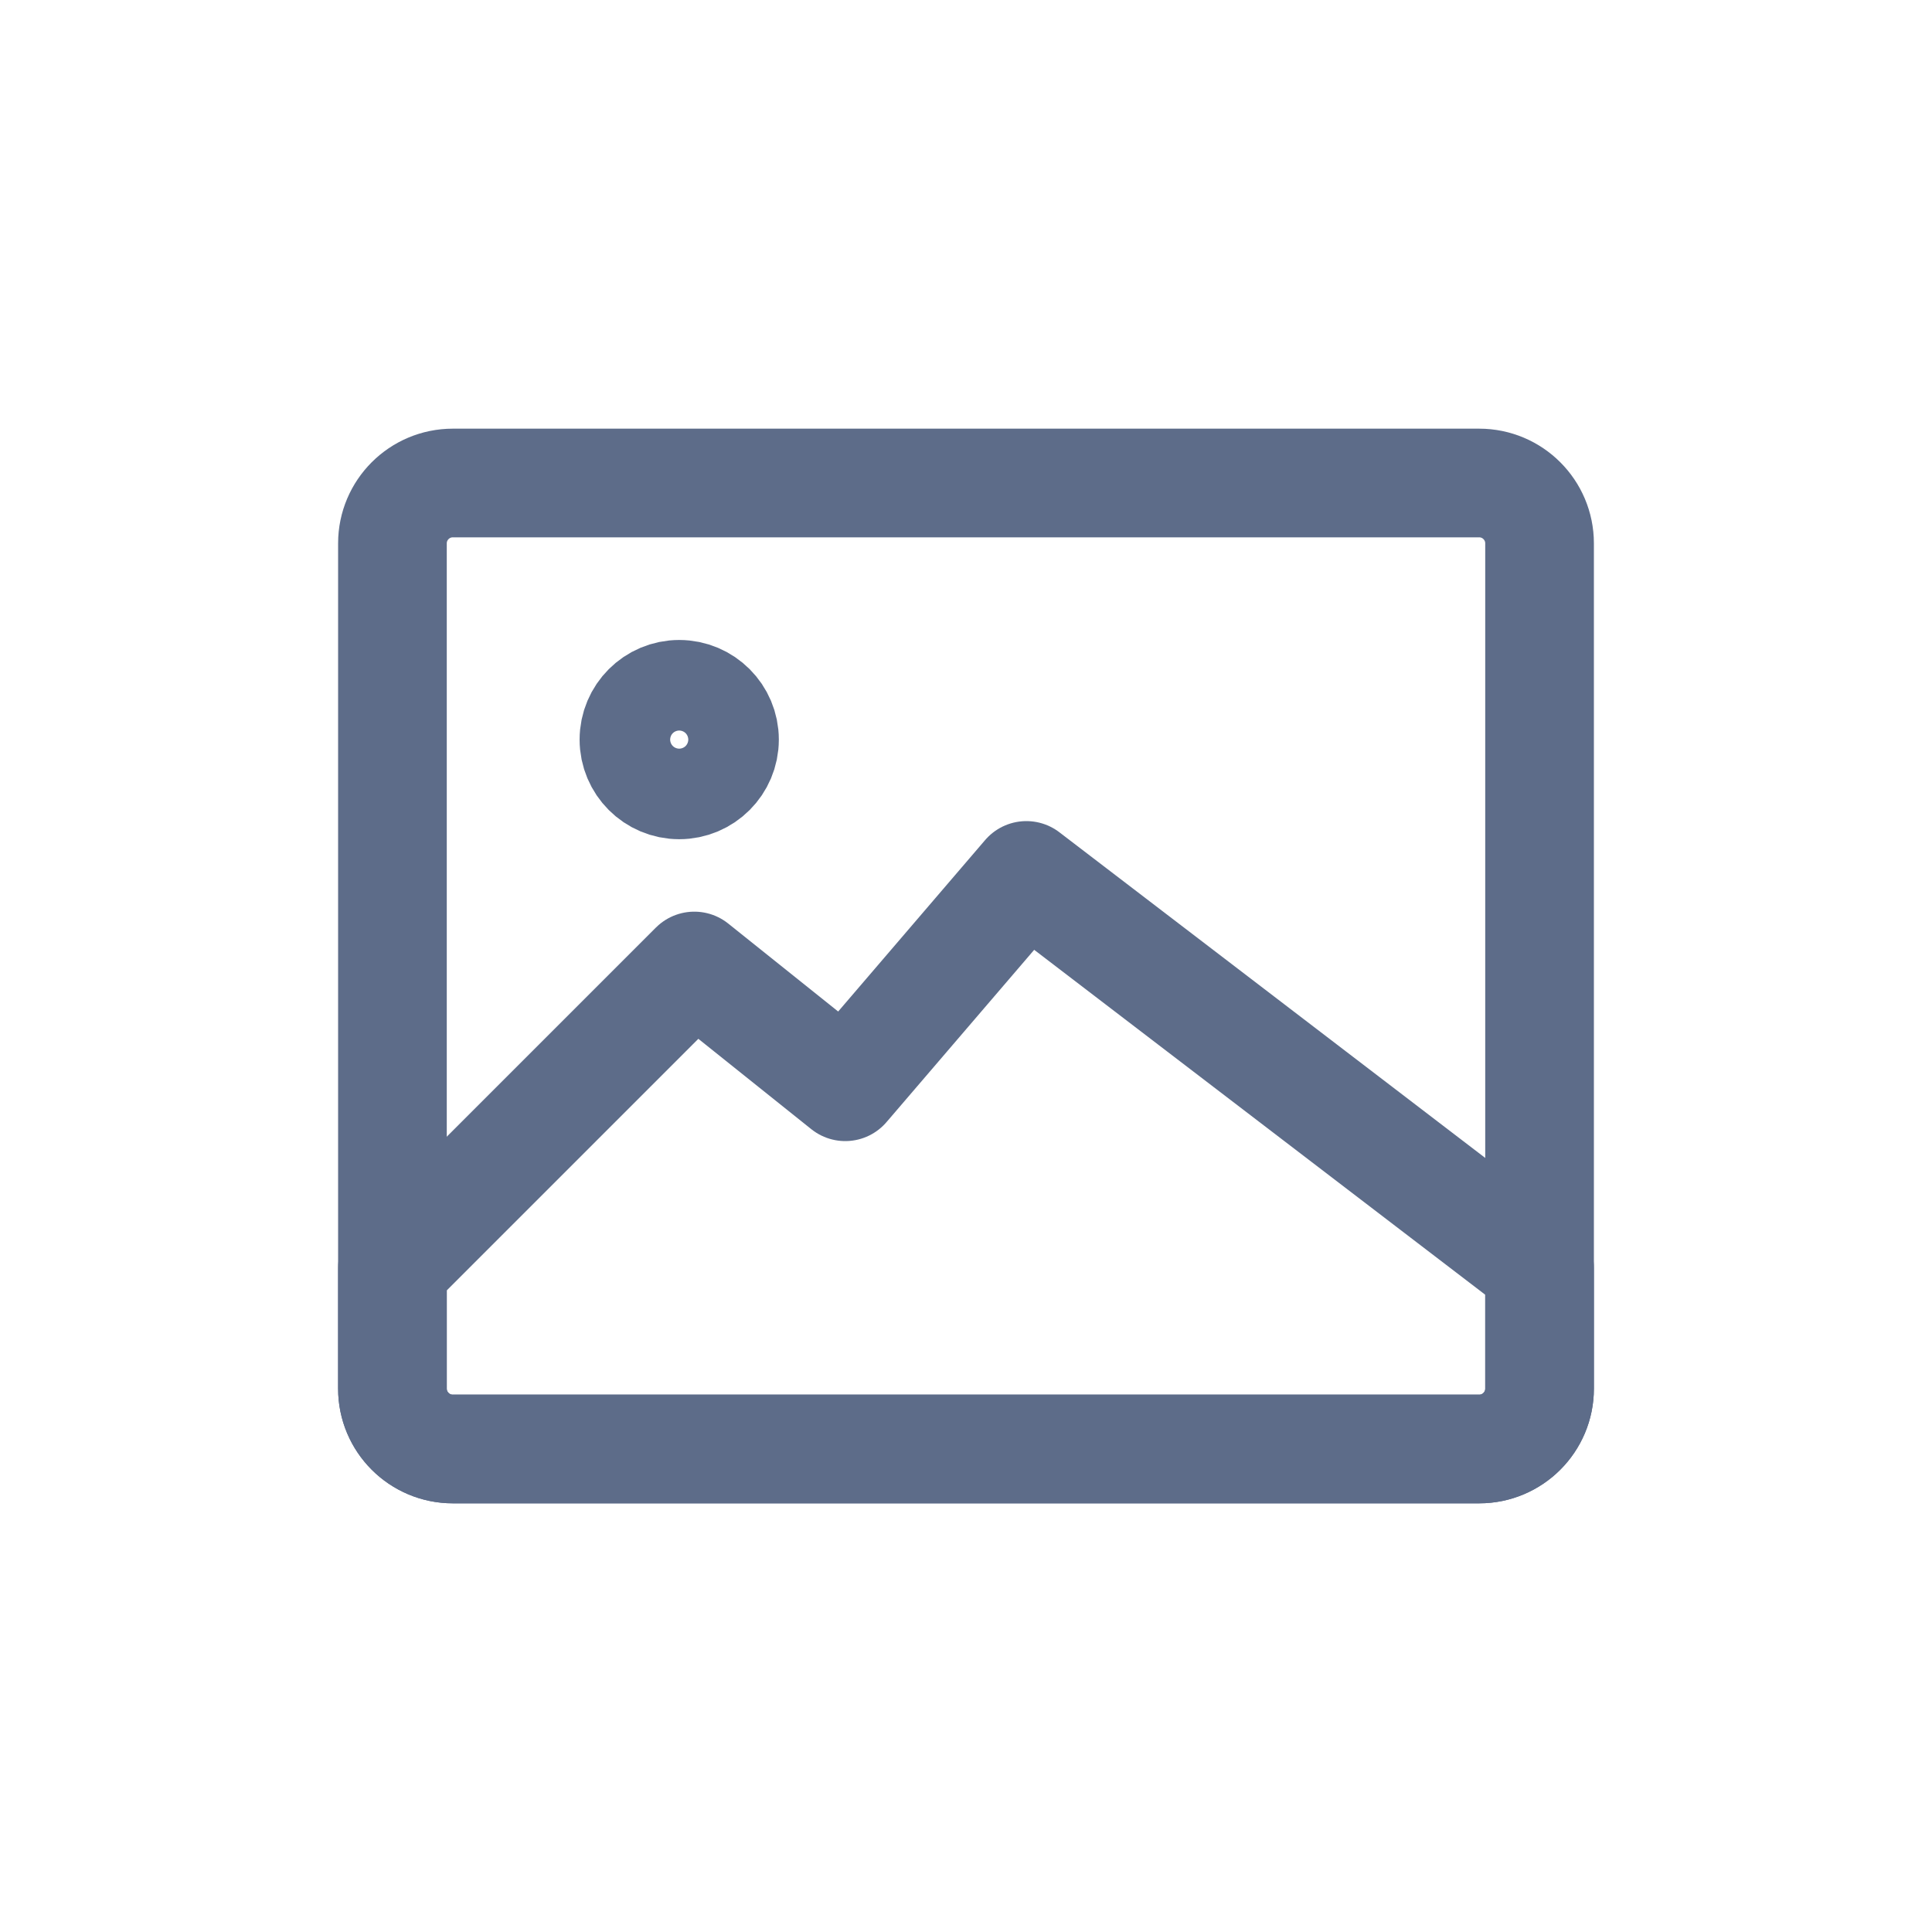 <svg xmlns="http://www.w3.org/2000/svg" width="32" height="32" viewBox="0 0 32 32" fill="none">
    <path fill-rule="evenodd" clip-rule="evenodd" d="M6.5 9C6.5 8.448 6.948 8 7.5 8H24.5C25.052 8 25.5 8.448 25.5 9V23C25.5 23.552 25.052 24 24.5 24H7.5C6.948 24 6.5 23.552 6.5 23V9Z" stroke="#5D6C89" stroke-width="1.8" stroke-linecap="round" stroke-linejoin="round"/>
    <path fill-rule="evenodd" clip-rule="evenodd" d="M11.25 13C11.664 13 12 12.664 12 12.25C12 11.836 11.664 11.5 11.25 11.5C10.836 11.5 10.5 11.836 10.5 12.25C10.5 12.664 10.836 13 11.25 13Z" stroke="#5D6C89" stroke-width="1.8" stroke-linecap="round" stroke-linejoin="round"/>
    <path d="M11.5 16L14 18L17 14.5L25.5 21V23C25.5 23.552 25.052 24 24.5 24H7.5C6.948 24 6.5 23.552 6.5 23V21L11.5 16Z" stroke="#5D6C89" stroke-width="1.8" stroke-linejoin="round"/>
</svg>
